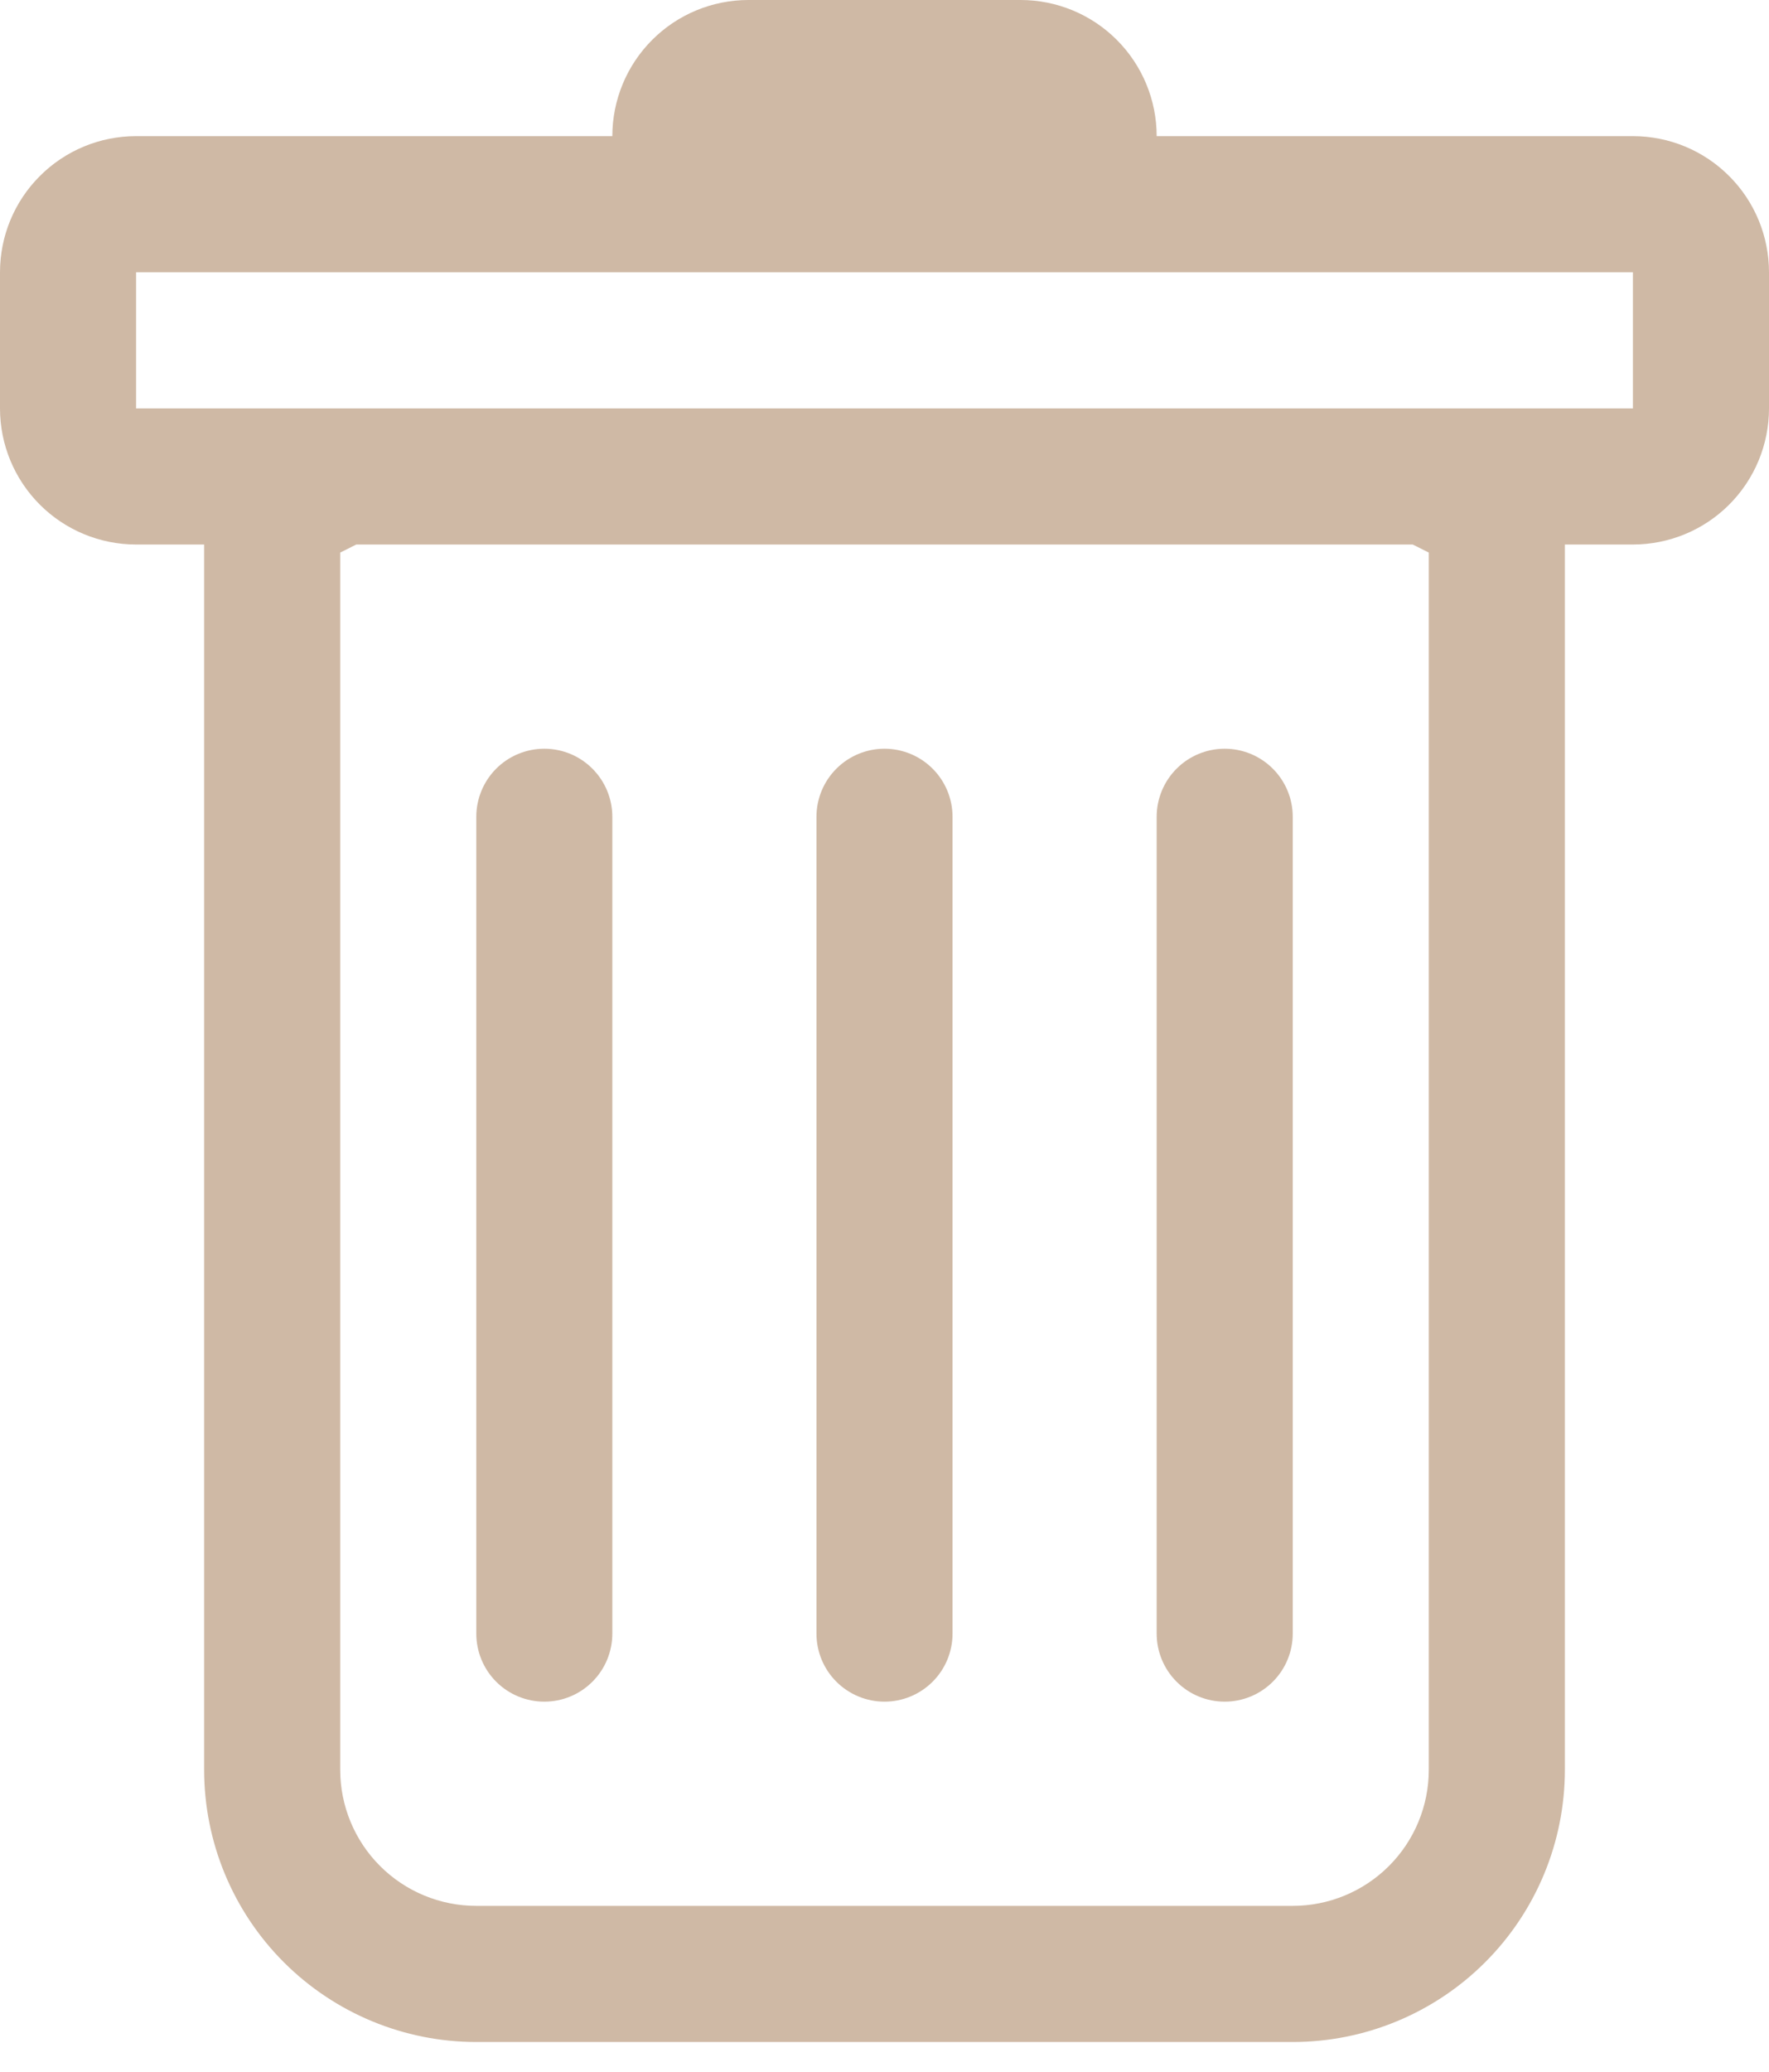 <?xml version="1.0" encoding="UTF-8"?> <svg xmlns="http://www.w3.org/2000/svg" width="41" height="48" viewBox="0 0 41 48" fill="none"><path d="M12.616 17.346C13.034 17.346 13.435 17.512 13.73 17.808C14.026 18.104 14.192 18.505 14.192 18.923V37.846C14.192 38.264 14.026 38.666 13.73 38.961C13.435 39.257 13.034 39.423 12.616 39.423C12.197 39.423 11.796 39.257 11.5 38.961C11.205 38.666 11.039 38.264 11.039 37.846V18.923C11.039 18.505 11.205 18.104 11.5 17.808C11.796 17.512 12.197 17.346 12.616 17.346ZM20.5 17.346C20.918 17.346 21.319 17.512 21.615 17.808C21.911 18.104 22.077 18.505 22.077 18.923V37.846C22.077 38.264 21.911 38.666 21.615 38.961C21.319 39.257 20.918 39.423 20.5 39.423C20.082 39.423 19.681 39.257 19.385 38.961C19.089 38.666 18.923 38.264 18.923 37.846V18.923C18.923 18.505 19.089 18.104 19.385 17.808C19.681 17.512 20.082 17.346 20.5 17.346ZM29.962 18.923C29.962 18.505 29.796 18.104 29.5 17.808C29.204 17.512 28.803 17.346 28.385 17.346C27.966 17.346 27.565 17.512 27.27 17.808C26.974 18.104 26.808 18.505 26.808 18.923V37.846C26.808 38.264 26.974 38.666 27.27 38.961C27.565 39.257 27.966 39.423 28.385 39.423C28.803 39.423 29.204 39.257 29.5 38.961C29.796 38.666 29.962 38.264 29.962 37.846V18.923Z" fill="#CFB9A5"></path><path d="M41 9.462C41 10.298 40.668 11.1 40.076 11.692C39.485 12.283 38.683 12.615 37.846 12.615H36.269V41C36.269 42.673 35.605 44.277 34.422 45.46C33.239 46.643 31.634 47.308 29.962 47.308H11.039C9.366 47.308 7.761 46.643 6.578 45.46C5.395 44.277 4.731 42.673 4.731 41V12.615H3.154C2.317 12.615 1.515 12.283 0.924 11.692C0.332 11.1 0 10.298 0 9.462V6.308C0 5.471 0.332 4.669 0.924 4.078C1.515 3.486 2.317 3.154 3.154 3.154H14.192C14.192 2.317 14.525 1.515 15.116 0.924C15.707 0.332 16.51 0 17.346 0L23.654 0C24.49 0 25.293 0.332 25.884 0.924C26.475 1.515 26.808 2.317 26.808 3.154H37.846C38.683 3.154 39.485 3.486 40.076 4.078C40.668 4.669 41 5.471 41 6.308V9.462ZM8.257 12.615L7.885 12.802V41C7.885 41.837 8.217 42.639 8.808 43.23C9.4 43.822 10.202 44.154 11.039 44.154H29.962C30.798 44.154 31.6 43.822 32.192 43.23C32.783 42.639 33.115 41.837 33.115 41V12.802L32.743 12.615H8.257ZM3.154 9.462H37.846V6.308H3.154V9.462Z" fill="#CFB9A5"></path></svg> 